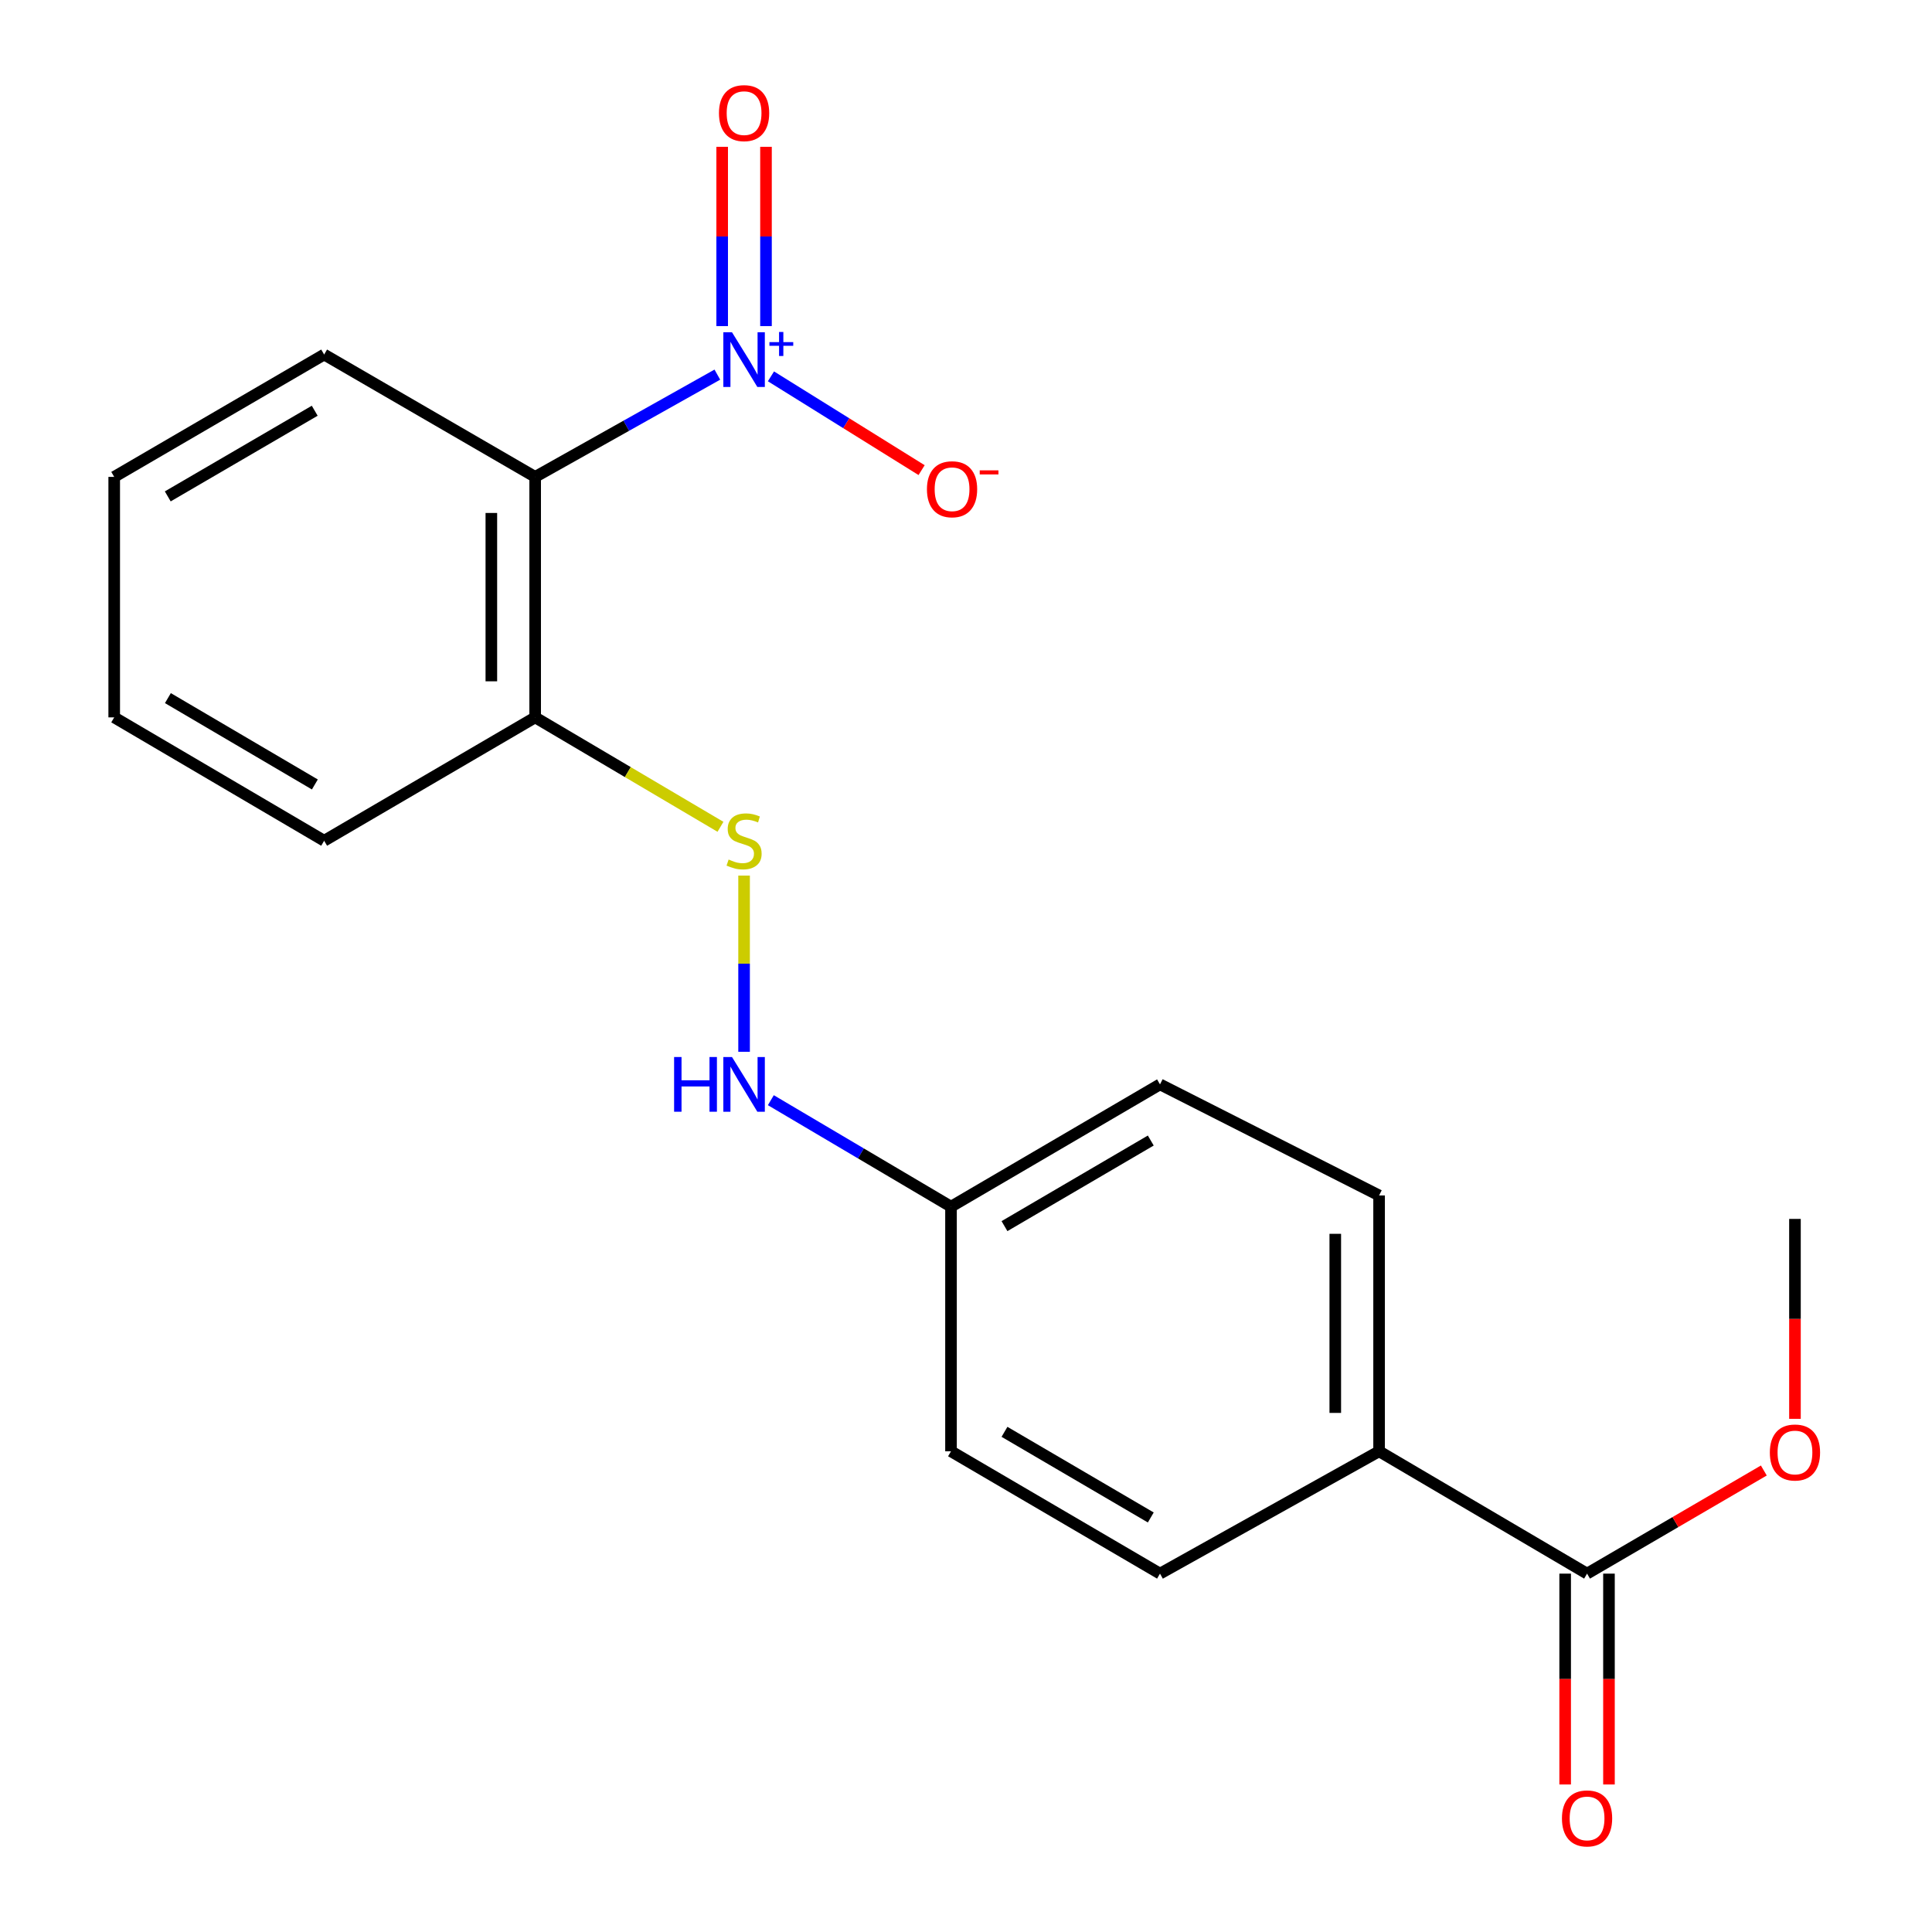 <?xml version='1.0' encoding='iso-8859-1'?>
<svg version='1.1' baseProfile='full'
              xmlns='http://www.w3.org/2000/svg'
                      xmlns:rdkit='http://www.rdkit.org/xml'
                      xmlns:xlink='http://www.w3.org/1999/xlink'
                  xml:space='preserve'
width='1000px' height='1000px' viewBox='0 0 1000 1000'>
<!-- END OF HEADER -->
<rect style='opacity:1.0;fill:#FFFFFF;stroke:none' width='1000' height='1000' x='0' y='0'> </rect>
<path class='bond-0' d='M 371.295,193.906 L 324.147,220.373' style='fill:none;fill-rule:evenodd;stroke:#0000FF;stroke-width:6px;stroke-linecap:butt;stroke-linejoin:miter;stroke-opacity:1' />
<path class='bond-0' d='M 324.147,220.373 L 276.999,246.839' style='fill:none;fill-rule:evenodd;stroke:#000000;stroke-width:6px;stroke-linecap:butt;stroke-linejoin:miter;stroke-opacity:1' />
<path class='bond-4' d='M 399.046,194.797 L 438.033,219.068' style='fill:none;fill-rule:evenodd;stroke:#0000FF;stroke-width:6px;stroke-linecap:butt;stroke-linejoin:miter;stroke-opacity:1' />
<path class='bond-4' d='M 438.033,219.068 L 477.02,243.339' style='fill:none;fill-rule:evenodd;stroke:#FF0000;stroke-width:6px;stroke-linecap:butt;stroke-linejoin:miter;stroke-opacity:1' />
<path class='bond-5' d='M 396.475,168.786 L 396.475,122.388' style='fill:none;fill-rule:evenodd;stroke:#0000FF;stroke-width:6px;stroke-linecap:butt;stroke-linejoin:miter;stroke-opacity:1' />
<path class='bond-5' d='M 396.475,122.388 L 396.475,75.99' style='fill:none;fill-rule:evenodd;stroke:#FF0000;stroke-width:6px;stroke-linecap:butt;stroke-linejoin:miter;stroke-opacity:1' />
<path class='bond-5' d='M 373.797,168.786 L 373.797,122.388' style='fill:none;fill-rule:evenodd;stroke:#0000FF;stroke-width:6px;stroke-linecap:butt;stroke-linejoin:miter;stroke-opacity:1' />
<path class='bond-5' d='M 373.797,122.388 L 373.797,75.99' style='fill:none;fill-rule:evenodd;stroke:#FF0000;stroke-width:6px;stroke-linecap:butt;stroke-linejoin:miter;stroke-opacity:1' />
<path class='bond-1' d='M 276.999,246.839 L 276.999,371.316' style='fill:none;fill-rule:evenodd;stroke:#000000;stroke-width:6px;stroke-linecap:butt;stroke-linejoin:miter;stroke-opacity:1' />
<path class='bond-1' d='M 254.321,265.51 L 254.321,352.645' style='fill:none;fill-rule:evenodd;stroke:#000000;stroke-width:6px;stroke-linecap:butt;stroke-linejoin:miter;stroke-opacity:1' />
<path class='bond-15' d='M 276.999,246.839 L 167.779,183.504' style='fill:none;fill-rule:evenodd;stroke:#000000;stroke-width:6px;stroke-linecap:butt;stroke-linejoin:miter;stroke-opacity:1' />
<path class='bond-3' d='M 276.999,371.316 L 324.958,399.634' style='fill:none;fill-rule:evenodd;stroke:#000000;stroke-width:6px;stroke-linecap:butt;stroke-linejoin:miter;stroke-opacity:1' />
<path class='bond-3' d='M 324.958,399.634 L 372.916,427.952' style='fill:none;fill-rule:evenodd;stroke:#CCCC00;stroke-width:6px;stroke-linecap:butt;stroke-linejoin:miter;stroke-opacity:1' />
<path class='bond-16' d='M 276.999,371.316 L 167.779,435.168' style='fill:none;fill-rule:evenodd;stroke:#000000;stroke-width:6px;stroke-linecap:butt;stroke-linejoin:miter;stroke-opacity:1' />
<path class='bond-2' d='M 821.461,814.508 L 713.816,751.186' style='fill:none;fill-rule:evenodd;stroke:#000000;stroke-width:6px;stroke-linecap:butt;stroke-linejoin:miter;stroke-opacity:1' />
<path class='bond-8' d='M 810.122,814.508 L 810.122,869.075' style='fill:none;fill-rule:evenodd;stroke:#000000;stroke-width:6px;stroke-linecap:butt;stroke-linejoin:miter;stroke-opacity:1' />
<path class='bond-8' d='M 810.122,869.075 L 810.122,923.642' style='fill:none;fill-rule:evenodd;stroke:#FF0000;stroke-width:6px;stroke-linecap:butt;stroke-linejoin:miter;stroke-opacity:1' />
<path class='bond-8' d='M 832.8,814.508 L 832.8,869.075' style='fill:none;fill-rule:evenodd;stroke:#000000;stroke-width:6px;stroke-linecap:butt;stroke-linejoin:miter;stroke-opacity:1' />
<path class='bond-8' d='M 832.8,869.075 L 832.8,923.642' style='fill:none;fill-rule:evenodd;stroke:#FF0000;stroke-width:6px;stroke-linecap:butt;stroke-linejoin:miter;stroke-opacity:1' />
<path class='bond-12' d='M 821.461,814.508 L 867.208,787.819' style='fill:none;fill-rule:evenodd;stroke:#000000;stroke-width:6px;stroke-linecap:butt;stroke-linejoin:miter;stroke-opacity:1' />
<path class='bond-12' d='M 867.208,787.819 L 912.954,761.13' style='fill:none;fill-rule:evenodd;stroke:#FF0000;stroke-width:6px;stroke-linecap:butt;stroke-linejoin:miter;stroke-opacity:1' />
<path class='bond-7' d='M 385.136,453.2 L 385.136,498.804' style='fill:none;fill-rule:evenodd;stroke:#CCCC00;stroke-width:6px;stroke-linecap:butt;stroke-linejoin:miter;stroke-opacity:1' />
<path class='bond-7' d='M 385.136,498.804 L 385.136,544.408' style='fill:none;fill-rule:evenodd;stroke:#0000FF;stroke-width:6px;stroke-linecap:butt;stroke-linejoin:miter;stroke-opacity:1' />
<path class='bond-6' d='M 713.816,751.186 L 713.816,618.759' style='fill:none;fill-rule:evenodd;stroke:#000000;stroke-width:6px;stroke-linecap:butt;stroke-linejoin:miter;stroke-opacity:1' />
<path class='bond-6' d='M 691.138,731.322 L 691.138,638.623' style='fill:none;fill-rule:evenodd;stroke:#000000;stroke-width:6px;stroke-linecap:butt;stroke-linejoin:miter;stroke-opacity:1' />
<path class='bond-21' d='M 713.816,751.186 L 600.413,814.508' style='fill:none;fill-rule:evenodd;stroke:#000000;stroke-width:6px;stroke-linecap:butt;stroke-linejoin:miter;stroke-opacity:1' />
<path class='bond-11' d='M 398.986,569.455 L 445.612,597.011' style='fill:none;fill-rule:evenodd;stroke:#0000FF;stroke-width:6px;stroke-linecap:butt;stroke-linejoin:miter;stroke-opacity:1' />
<path class='bond-11' d='M 445.612,597.011 L 492.239,624.567' style='fill:none;fill-rule:evenodd;stroke:#000000;stroke-width:6px;stroke-linecap:butt;stroke-linejoin:miter;stroke-opacity:1' />
<path class='bond-9' d='M 600.413,814.508 L 492.239,751.186' style='fill:none;fill-rule:evenodd;stroke:#000000;stroke-width:6px;stroke-linecap:butt;stroke-linejoin:miter;stroke-opacity:1' />
<path class='bond-9' d='M 595.644,785.439 L 519.922,741.113' style='fill:none;fill-rule:evenodd;stroke:#000000;stroke-width:6px;stroke-linecap:butt;stroke-linejoin:miter;stroke-opacity:1' />
<path class='bond-10' d='M 713.816,618.759 L 600.413,561.27' style='fill:none;fill-rule:evenodd;stroke:#000000;stroke-width:6px;stroke-linecap:butt;stroke-linejoin:miter;stroke-opacity:1' />
<path class='bond-13' d='M 492.239,624.567 L 492.239,751.186' style='fill:none;fill-rule:evenodd;stroke:#000000;stroke-width:6px;stroke-linecap:butt;stroke-linejoin:miter;stroke-opacity:1' />
<path class='bond-14' d='M 492.239,624.567 L 600.413,561.27' style='fill:none;fill-rule:evenodd;stroke:#000000;stroke-width:6px;stroke-linecap:butt;stroke-linejoin:miter;stroke-opacity:1' />
<path class='bond-14' d='M 519.918,634.646 L 595.64,590.338' style='fill:none;fill-rule:evenodd;stroke:#000000;stroke-width:6px;stroke-linecap:butt;stroke-linejoin:miter;stroke-opacity:1' />
<path class='bond-17' d='M 929.069,734.387 L 929.069,682.646' style='fill:none;fill-rule:evenodd;stroke:#FF0000;stroke-width:6px;stroke-linecap:butt;stroke-linejoin:miter;stroke-opacity:1' />
<path class='bond-17' d='M 929.069,682.646 L 929.069,630.904' style='fill:none;fill-rule:evenodd;stroke:#000000;stroke-width:6px;stroke-linecap:butt;stroke-linejoin:miter;stroke-opacity:1' />
<path class='bond-18' d='M 167.779,183.504 L 59.113,246.839' style='fill:none;fill-rule:evenodd;stroke:#000000;stroke-width:6px;stroke-linecap:butt;stroke-linejoin:miter;stroke-opacity:1' />
<path class='bond-18' d='M 162.899,212.597 L 86.833,256.932' style='fill:none;fill-rule:evenodd;stroke:#000000;stroke-width:6px;stroke-linecap:butt;stroke-linejoin:miter;stroke-opacity:1' />
<path class='bond-20' d='M 167.779,435.168 L 59.113,371.316' style='fill:none;fill-rule:evenodd;stroke:#000000;stroke-width:6px;stroke-linecap:butt;stroke-linejoin:miter;stroke-opacity:1' />
<path class='bond-20' d='M 162.968,406.037 L 86.902,361.341' style='fill:none;fill-rule:evenodd;stroke:#000000;stroke-width:6px;stroke-linecap:butt;stroke-linejoin:miter;stroke-opacity:1' />
<path class='bond-19' d='M 59.113,246.839 L 59.113,371.316' style='fill:none;fill-rule:evenodd;stroke:#000000;stroke-width:6px;stroke-linecap:butt;stroke-linejoin:miter;stroke-opacity:1' />
<path  class='atom-0' d='M 378.876 171.977
L 388.156 186.977
Q 389.076 188.457, 390.556 191.137
Q 392.036 193.817, 392.116 193.977
L 392.116 171.977
L 395.876 171.977
L 395.876 200.297
L 391.996 200.297
L 382.036 183.897
Q 380.876 181.977, 379.636 179.777
Q 378.436 177.577, 378.076 176.897
L 378.076 200.297
L 374.396 200.297
L 374.396 171.977
L 378.876 171.977
' fill='#0000FF'/>
<path  class='atom-0' d='M 398.252 177.082
L 403.241 177.082
L 403.241 171.828
L 405.459 171.828
L 405.459 177.082
L 410.58 177.082
L 410.58 178.983
L 405.459 178.983
L 405.459 184.263
L 403.241 184.263
L 403.241 178.983
L 398.252 178.983
L 398.252 177.082
' fill='#0000FF'/>
<path  class='atom-4' d='M 377.136 444.888
Q 377.456 445.008, 378.776 445.568
Q 380.096 446.128, 381.536 446.488
Q 383.016 446.808, 384.456 446.808
Q 387.136 446.808, 388.696 445.528
Q 390.256 444.208, 390.256 441.928
Q 390.256 440.368, 389.456 439.408
Q 388.696 438.448, 387.496 437.928
Q 386.296 437.408, 384.296 436.808
Q 381.776 436.048, 380.256 435.328
Q 378.776 434.608, 377.696 433.088
Q 376.656 431.568, 376.656 429.008
Q 376.656 425.448, 379.056 423.248
Q 381.496 421.048, 386.296 421.048
Q 389.576 421.048, 393.296 422.608
L 392.376 425.688
Q 388.976 424.288, 386.416 424.288
Q 383.656 424.288, 382.136 425.448
Q 380.616 426.568, 380.656 428.528
Q 380.656 430.048, 381.416 430.968
Q 382.216 431.888, 383.336 432.408
Q 384.496 432.928, 386.416 433.528
Q 388.976 434.328, 390.496 435.128
Q 392.016 435.928, 393.096 437.568
Q 394.216 439.168, 394.216 441.928
Q 394.216 445.848, 391.576 447.968
Q 388.976 450.048, 384.616 450.048
Q 382.096 450.048, 380.176 449.488
Q 378.296 448.968, 376.056 448.048
L 377.136 444.888
' fill='#CCCC00'/>
<path  class='atom-5' d='M 479.781 253.231
Q 479.781 246.431, 483.141 242.631
Q 486.501 238.831, 492.781 238.831
Q 499.061 238.831, 502.421 242.631
Q 505.781 246.431, 505.781 253.231
Q 505.781 260.111, 502.381 264.031
Q 498.981 267.911, 492.781 267.911
Q 486.541 267.911, 483.141 264.031
Q 479.781 260.151, 479.781 253.231
M 492.781 264.711
Q 497.101 264.711, 499.421 261.831
Q 501.781 258.911, 501.781 253.231
Q 501.781 247.671, 499.421 244.871
Q 497.101 242.031, 492.781 242.031
Q 488.461 242.031, 486.101 244.831
Q 483.781 247.631, 483.781 253.231
Q 483.781 258.951, 486.101 261.831
Q 488.461 264.711, 492.781 264.711
' fill='#FF0000'/>
<path  class='atom-5' d='M 507.101 243.453
L 516.79 243.453
L 516.79 245.565
L 507.101 245.565
L 507.101 243.453
' fill='#FF0000'/>
<path  class='atom-6' d='M 372.136 58.552
Q 372.136 51.752, 375.496 47.952
Q 378.856 44.152, 385.136 44.152
Q 391.416 44.152, 394.776 47.952
Q 398.136 51.752, 398.136 58.552
Q 398.136 65.432, 394.736 69.352
Q 391.336 73.232, 385.136 73.232
Q 378.896 73.232, 375.496 69.352
Q 372.136 65.472, 372.136 58.552
M 385.136 70.032
Q 389.456 70.032, 391.776 67.152
Q 394.136 64.232, 394.136 58.552
Q 394.136 52.992, 391.776 50.192
Q 389.456 47.352, 385.136 47.352
Q 380.816 47.352, 378.456 50.152
Q 376.136 52.952, 376.136 58.552
Q 376.136 64.272, 378.456 67.152
Q 380.816 70.032, 385.136 70.032
' fill='#FF0000'/>
<path  class='atom-8' d='M 348.916 547.11
L 352.756 547.11
L 352.756 559.15
L 367.236 559.15
L 367.236 547.11
L 371.076 547.11
L 371.076 575.43
L 367.236 575.43
L 367.236 562.35
L 352.756 562.35
L 352.756 575.43
L 348.916 575.43
L 348.916 547.11
' fill='#0000FF'/>
<path  class='atom-8' d='M 378.876 547.11
L 388.156 562.11
Q 389.076 563.59, 390.556 566.27
Q 392.036 568.95, 392.116 569.11
L 392.116 547.11
L 395.876 547.11
L 395.876 575.43
L 391.996 575.43
L 382.036 559.03
Q 380.876 557.11, 379.636 554.91
Q 378.436 552.71, 378.076 552.03
L 378.076 575.43
L 374.396 575.43
L 374.396 547.11
L 378.876 547.11
' fill='#0000FF'/>
<path  class='atom-9' d='M 808.461 941.208
Q 808.461 934.408, 811.821 930.608
Q 815.181 926.808, 821.461 926.808
Q 827.741 926.808, 831.101 930.608
Q 834.461 934.408, 834.461 941.208
Q 834.461 948.088, 831.061 952.008
Q 827.661 955.888, 821.461 955.888
Q 815.221 955.888, 811.821 952.008
Q 808.461 948.128, 808.461 941.208
M 821.461 952.688
Q 825.781 952.688, 828.101 949.808
Q 830.461 946.888, 830.461 941.208
Q 830.461 935.648, 828.101 932.848
Q 825.781 930.008, 821.461 930.008
Q 817.141 930.008, 814.781 932.808
Q 812.461 935.608, 812.461 941.208
Q 812.461 946.928, 814.781 949.808
Q 817.141 952.688, 821.461 952.688
' fill='#FF0000'/>
<path  class='atom-13' d='M 916.069 751.808
Q 916.069 745.008, 919.429 741.208
Q 922.789 737.408, 929.069 737.408
Q 935.349 737.408, 938.709 741.208
Q 942.069 745.008, 942.069 751.808
Q 942.069 758.688, 938.669 762.608
Q 935.269 766.488, 929.069 766.488
Q 922.829 766.488, 919.429 762.608
Q 916.069 758.728, 916.069 751.808
M 929.069 763.288
Q 933.389 763.288, 935.709 760.408
Q 938.069 757.488, 938.069 751.808
Q 938.069 746.248, 935.709 743.448
Q 933.389 740.608, 929.069 740.608
Q 924.749 740.608, 922.389 743.408
Q 920.069 746.208, 920.069 751.808
Q 920.069 757.528, 922.389 760.408
Q 924.749 763.288, 929.069 763.288
' fill='#FF0000'/>
</svg>
